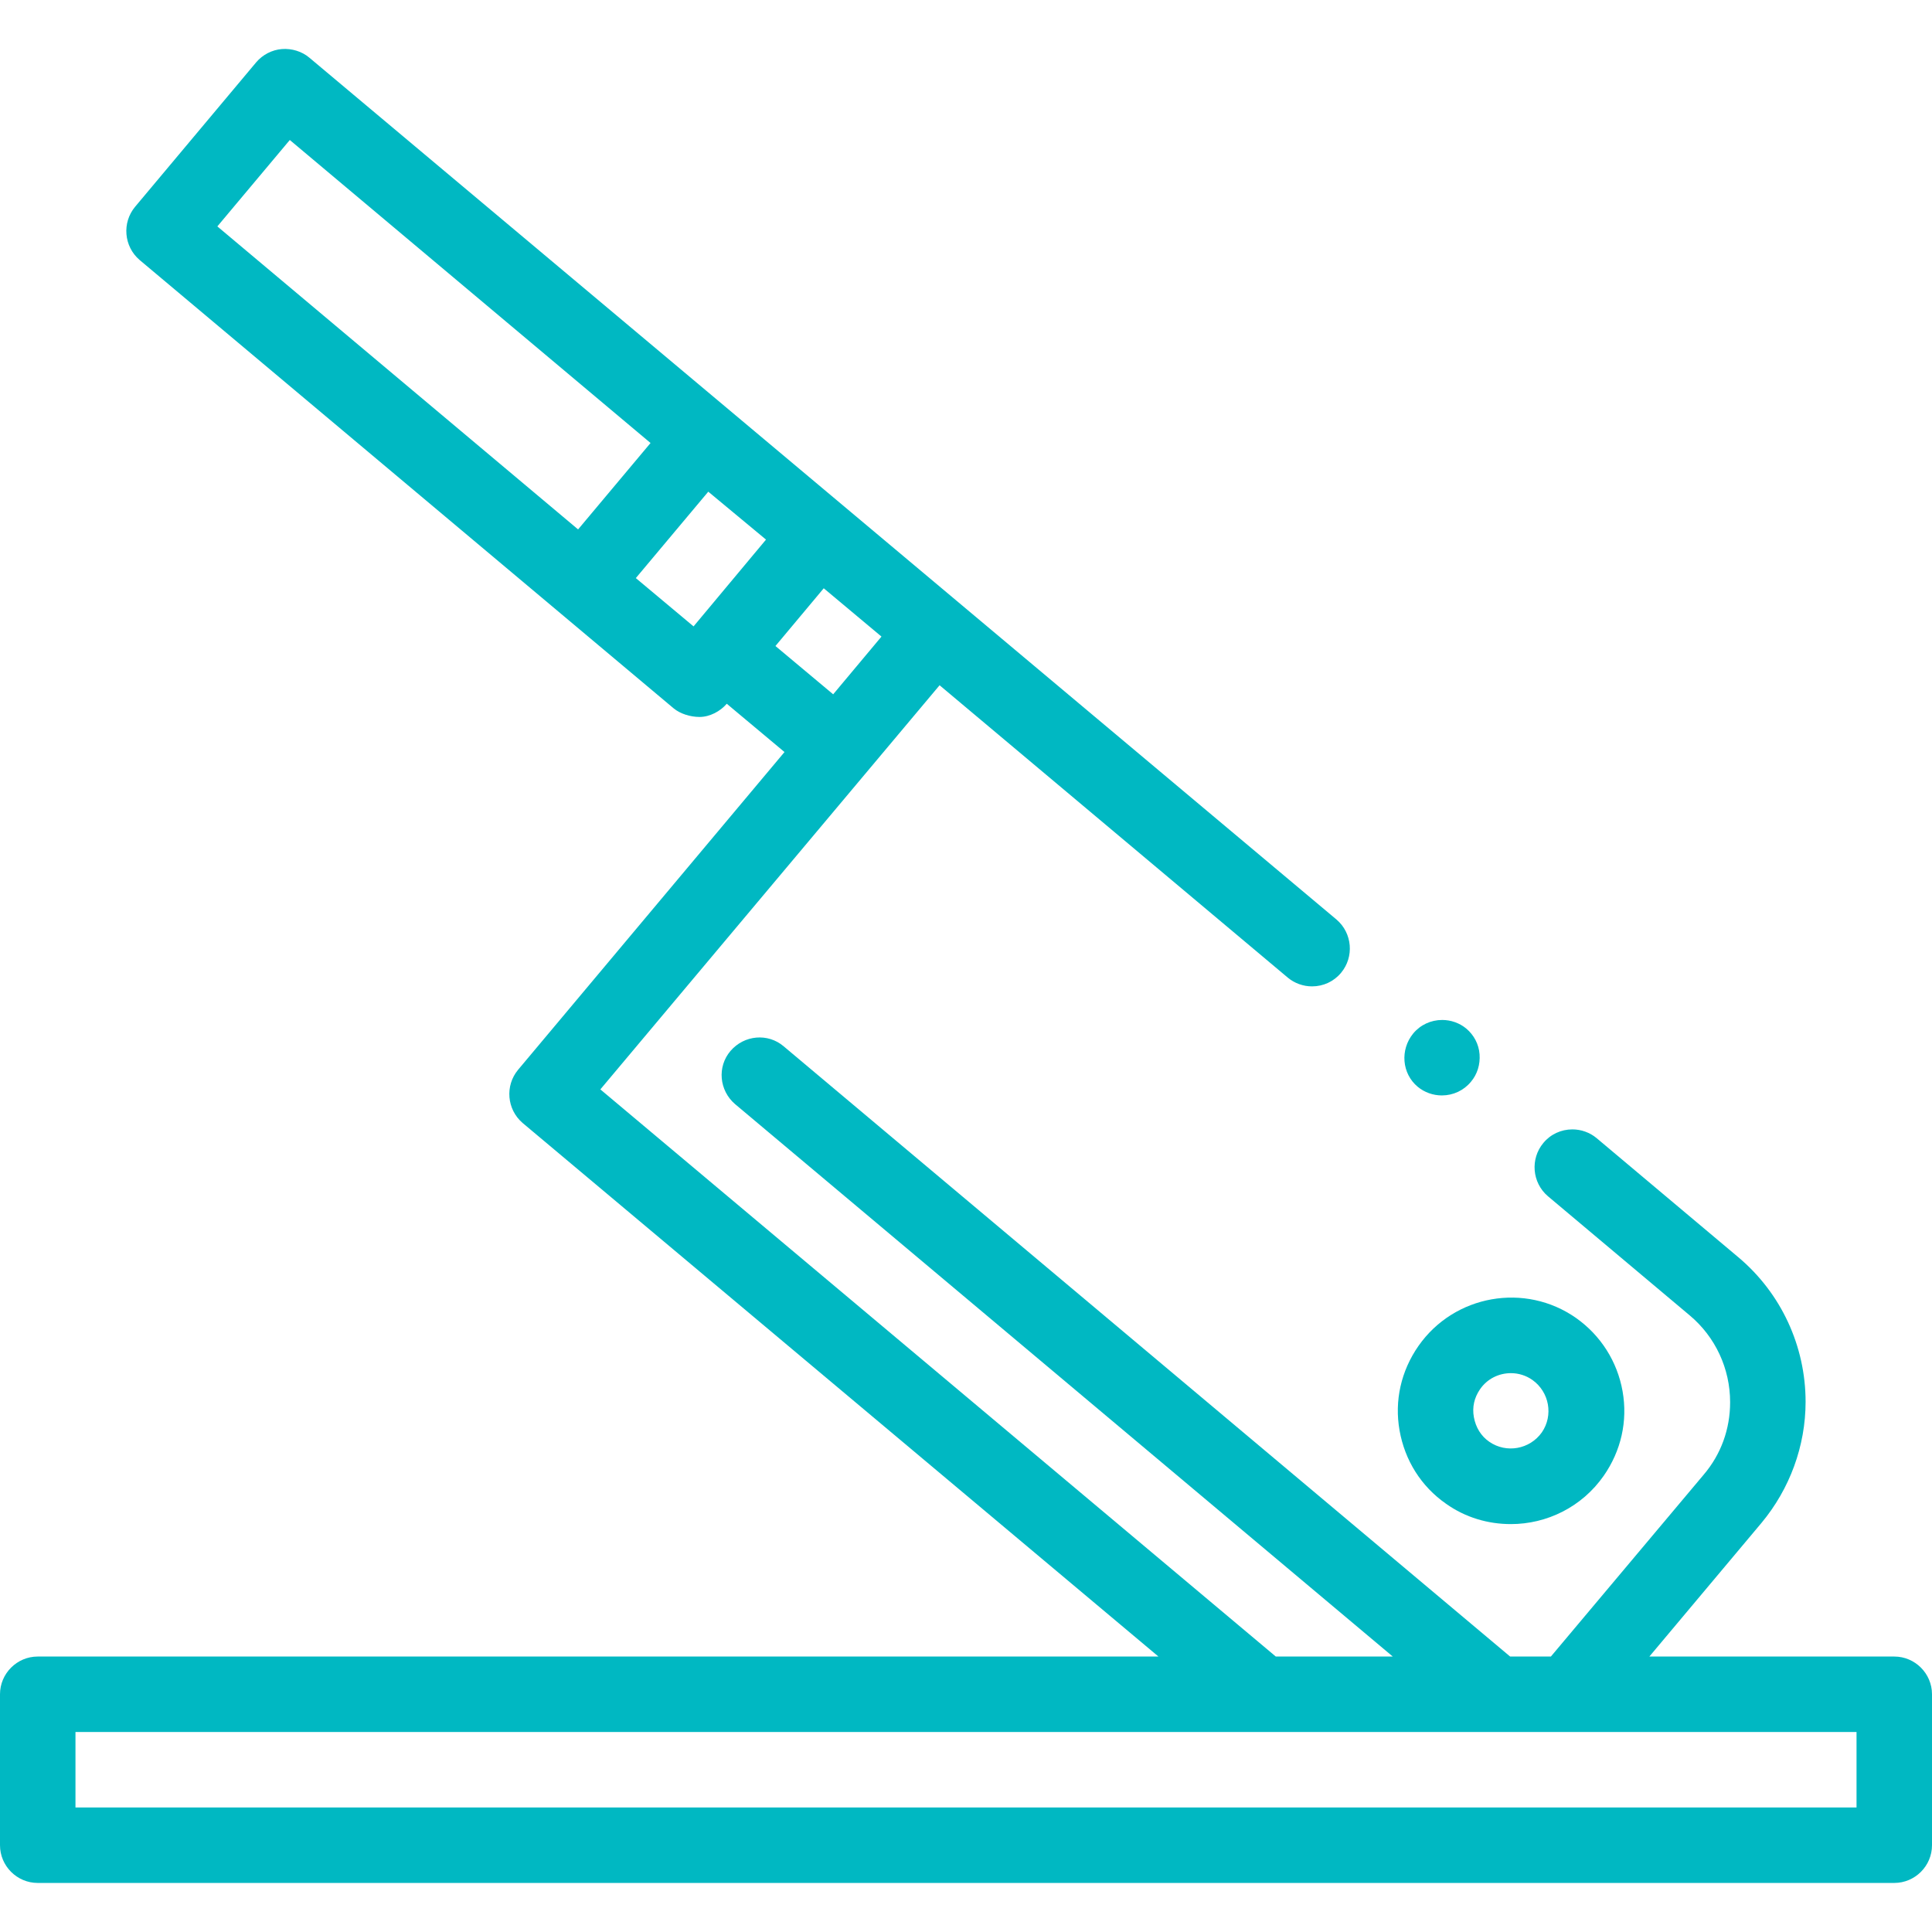 <?xml version="1.0" encoding="utf-8"?>
<!-- Generator: Adobe Illustrator 25.4.1, SVG Export Plug-In . SVG Version: 6.00 Build 0)  -->
<svg version="1.1" id="Capa_1" xmlns="http://www.w3.org/2000/svg" xmlns:xlink="http://www.w3.org/1999/xlink" x="0px" y="0px"
	 viewBox="0 0 512 512" style="enable-background:new 0 0 512 512;" xml:space="preserve">
<style type="text/css">
	.st0{fill:#00B8C2;}
</style>
<g>
	<path class="st0" d="M375.7,288c1.8,1.5,4.1,2.3,6.4,2.3c3,0,5.8-1.3,7.7-3.6c1.7-2,2.5-4.6,2.3-7.3c-0.2-2.7-1.5-5.1-3.5-6.8
		c-1.8-1.5-4.1-2.3-6.4-2.3c-3,0-5.8,1.3-7.7,3.6C371,278.2,371.5,284.5,375.7,288L375.7,288z"/>
	<path class="st0" d="M502,439h-64.9l29.7-35.4c7.5-9,11.7-20.4,11.7-32.1c0-14.8-6.5-28.8-17.8-38.3l-37.6-31.6
		c-1.8-1.5-4.1-2.3-6.4-2.3c-3,0-5.8,1.3-7.7,3.6c-3.5,4.2-3,10.5,1.2,14.1h0l37.6,31.6c6.8,5.7,10.7,14.1,10.7,23
		c0,7.1-2.4,13.8-7,19.2L411,439h-10.8L207.7,277.3c-4.2-3.6-10.5-3-14.1,1.2c-3.6,4.2-3,10.5,1.2,14.1L369.1,439h-31l-179-150.3
		l89.9-107.1l92.3,77.5c1.8,1.5,4.1,2.3,6.4,2.3c3,0,5.8-1.3,7.7-3.6c3.5-4.2,3-10.5-1.2-14.1L82,15.3c-2-1.7-4.7-2.5-7.3-2.3
		c-2.6,0.2-5.1,1.5-6.8,3.5L35.8,54.8c-3.5,4.2-3,10.5,1.2,14.1l141.5,118.8c1.8,1.5,4.5,2.3,6.9,2.3c2.7,0,5.5-1.5,7.2-3.5
		l15.3,12.8l-70.6,84.2c-3.5,4.2-3,10.5,1.2,14.1L307,439H10c-5.5,0-10,4.5-10,10v40c0,5.5,4.5,10,10,10h492c5.5,0,10-4.5,10-10v-40
		C512,443.5,507.5,439,502,439L502,439z M57.6,60l19.2-22.9l95.6,80.3l-19.2,22.9L57.6,60z M183.8,166l-15.3-12.8l19.2-22.9L203,143
		L183.8,166z M205.5,171.2l12.8-15.3l15.3,12.8L220.8,184L205.5,171.2z M492,479H20v-20h472V479z"/>
	<path class="st0" d="M383.2,398.5c5.2,3.7,11.2,5.4,17.2,5.4c9.5,0,18.8-4.5,24.6-12.8c4.6-6.6,6.4-14.5,5-22.4
		c-1.4-7.9-5.8-14.8-12.3-19.4c-13.5-9.5-32.3-6.2-41.8,7.4c-4.6,6.6-6.4,14.5-5,22.4S376.6,393.9,383.2,398.5z M392.2,368.2
		c1.9-2.8,5-4.3,8.2-4.3c2,0,4,0.6,5.7,1.8c4.5,3.2,5.6,9.4,2.5,13.9c-3.2,4.5-9.4,5.6-13.9,2.5c-2.2-1.5-3.6-3.8-4.1-6.5
		S390.7,370.4,392.2,368.2L392.2,368.2z"/>
</g>
</svg>
